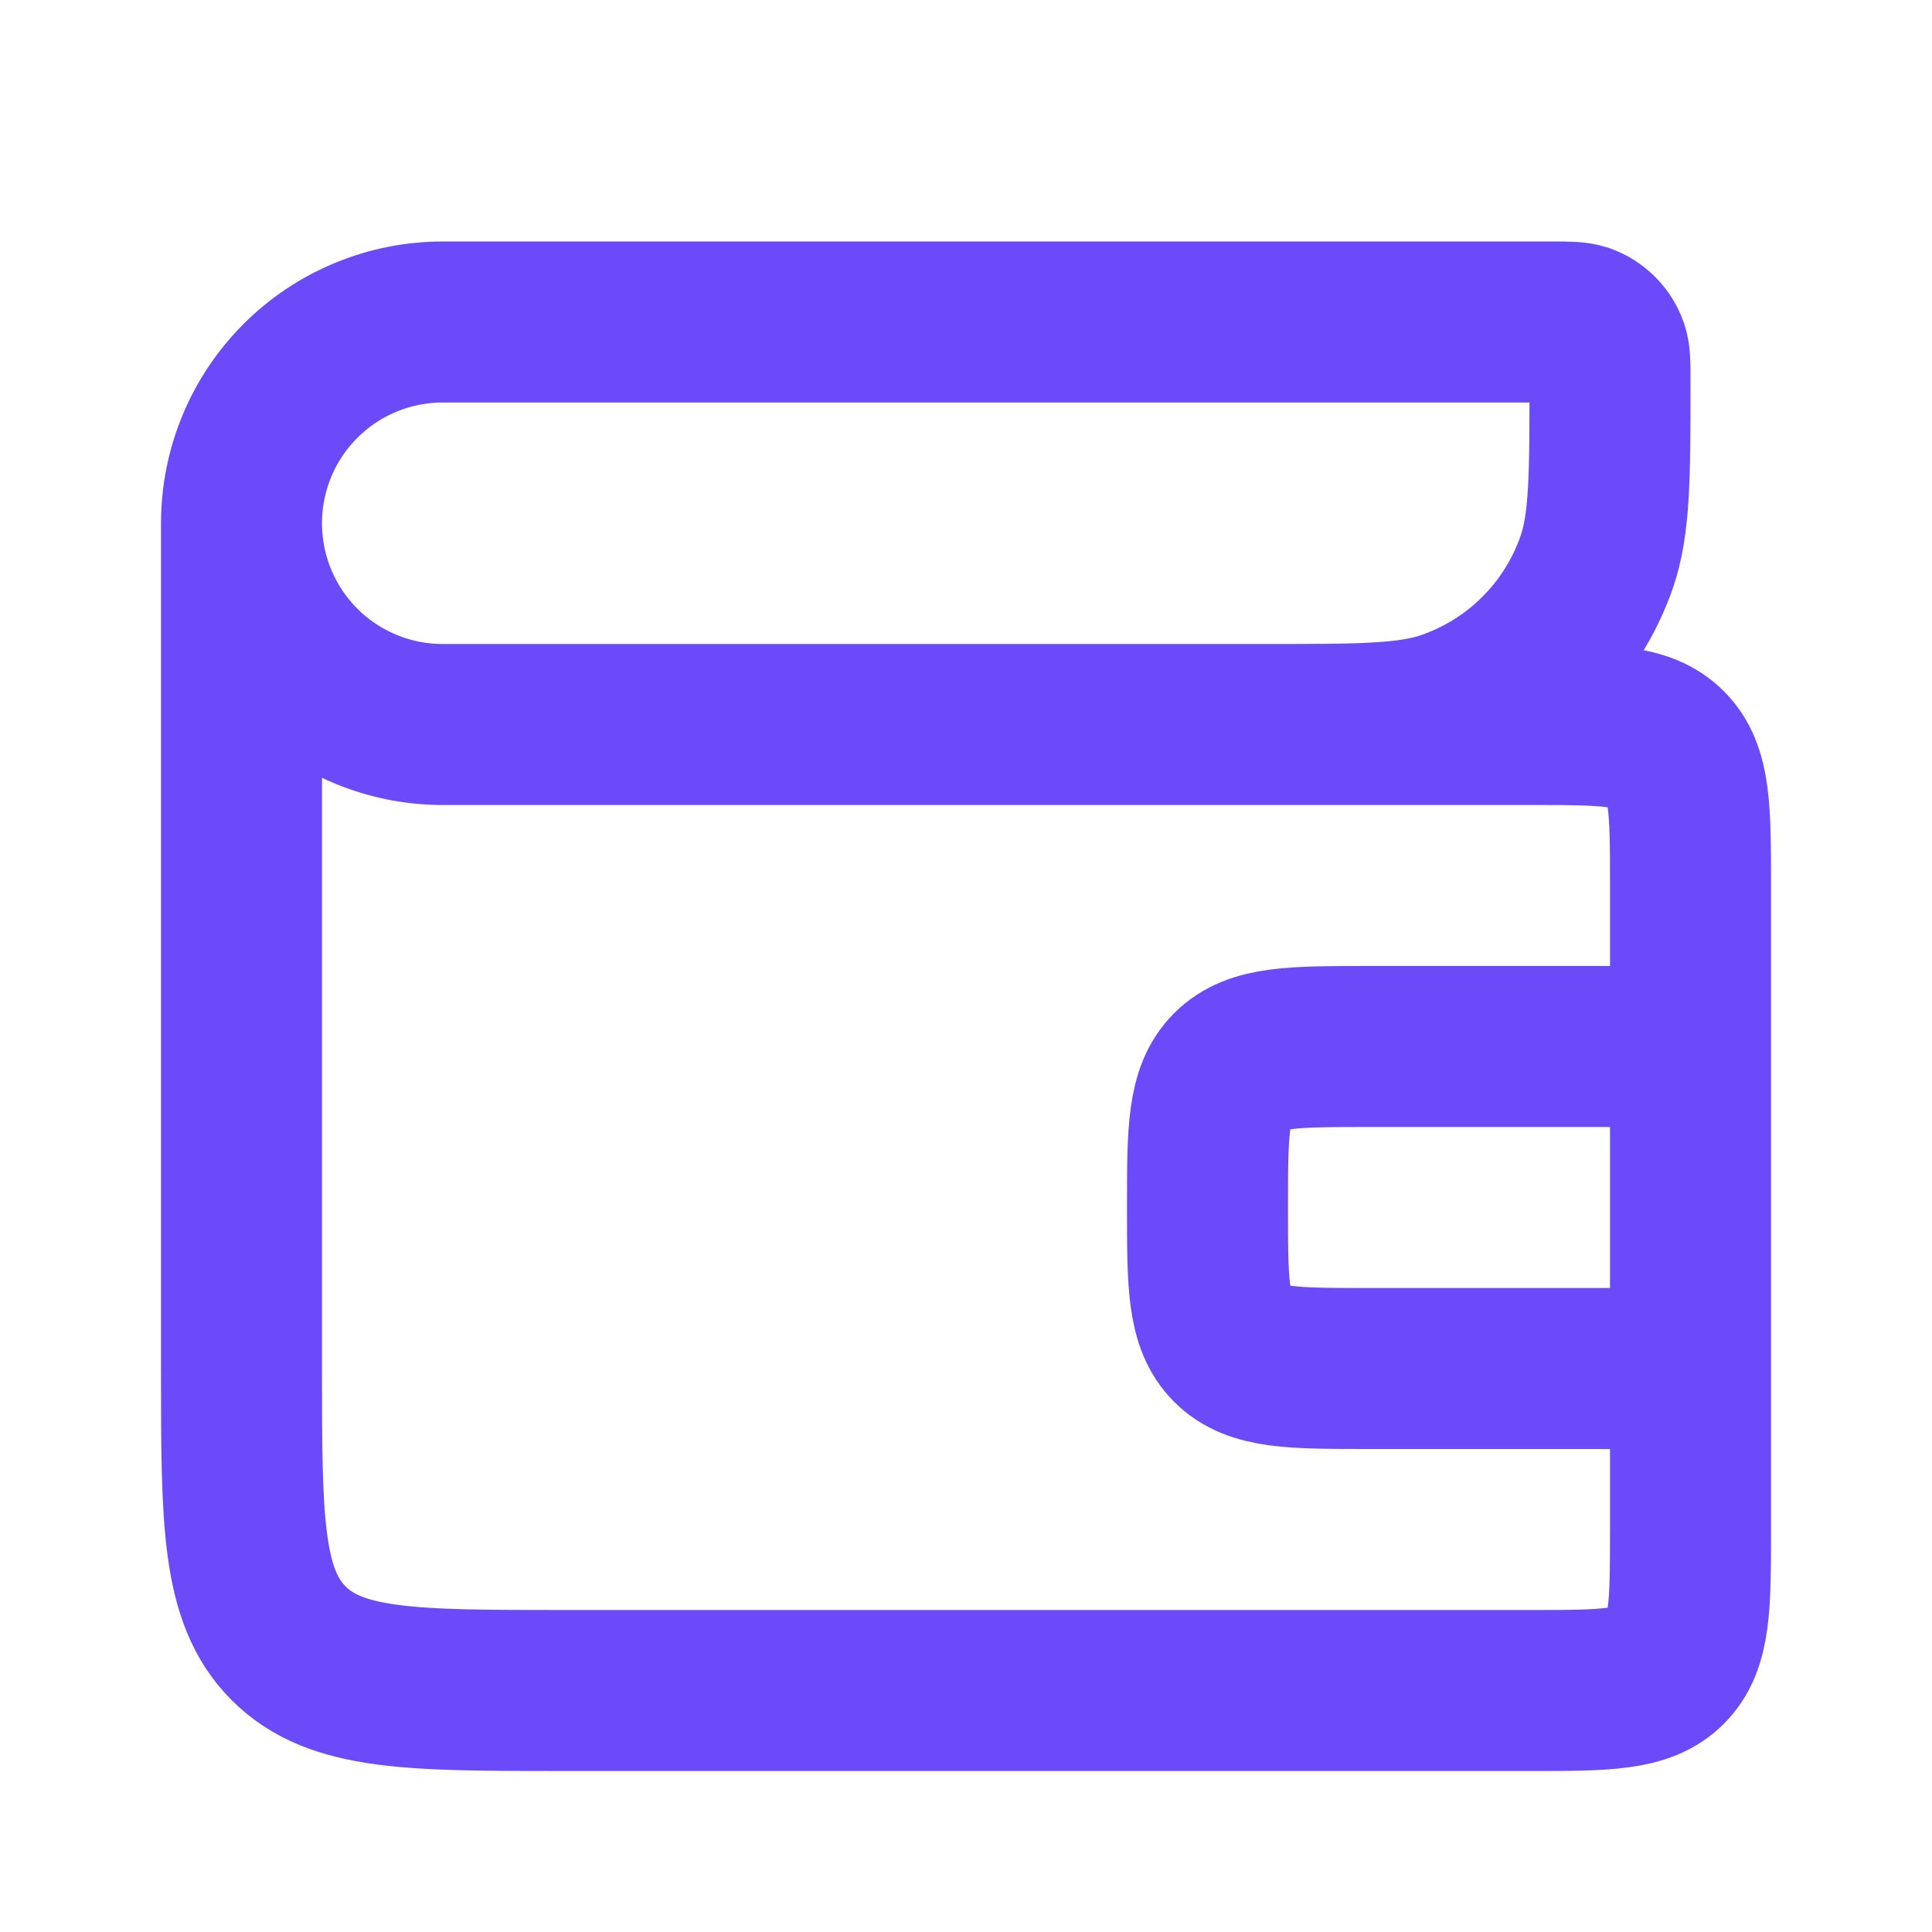 <svg width="24" height="24" viewBox="0 0 24 24" fill="none" xmlns="http://www.w3.org/2000/svg">
<path d="M3 6.5C3 5.837 3.263 5.201 3.732 4.732C4.201 4.263 4.837 4 5.5 4H19.286C19.486 4 19.585 4 19.666 4.028C19.737 4.053 19.801 4.093 19.854 4.147C19.907 4.2 19.947 4.264 19.972 4.335C20 4.415 20 4.515 20 4.715C20 5.911 20 6.51 19.832 6.991C19.683 7.416 19.44 7.803 19.121 8.121C18.803 8.44 18.416 8.682 17.991 8.831C17.51 9 16.91 9 15.714 9H15M3 6.5C3 7.163 3.263 7.799 3.732 8.268C4.201 8.737 4.837 9 5.5 9H19C19.943 9 20.414 9 20.707 9.293C21 9.586 21 10.057 21 11V13M3 6.5V17C3 18.886 3 19.828 3.586 20.414C4.172 21 5.114 21 7 21H19C19.943 21 20.414 21 20.707 20.707C21 20.414 21 19.943 21 19V17M21 13H17C16.057 13 15.586 13 15.293 13.293C15 13.586 15 14.057 15 15C15 15.943 15 16.414 15.293 16.707C15.586 17 16.057 17 17 17H21M21 13V17" stroke="#6B4BF9" stroke-width="2"/>
</svg>
